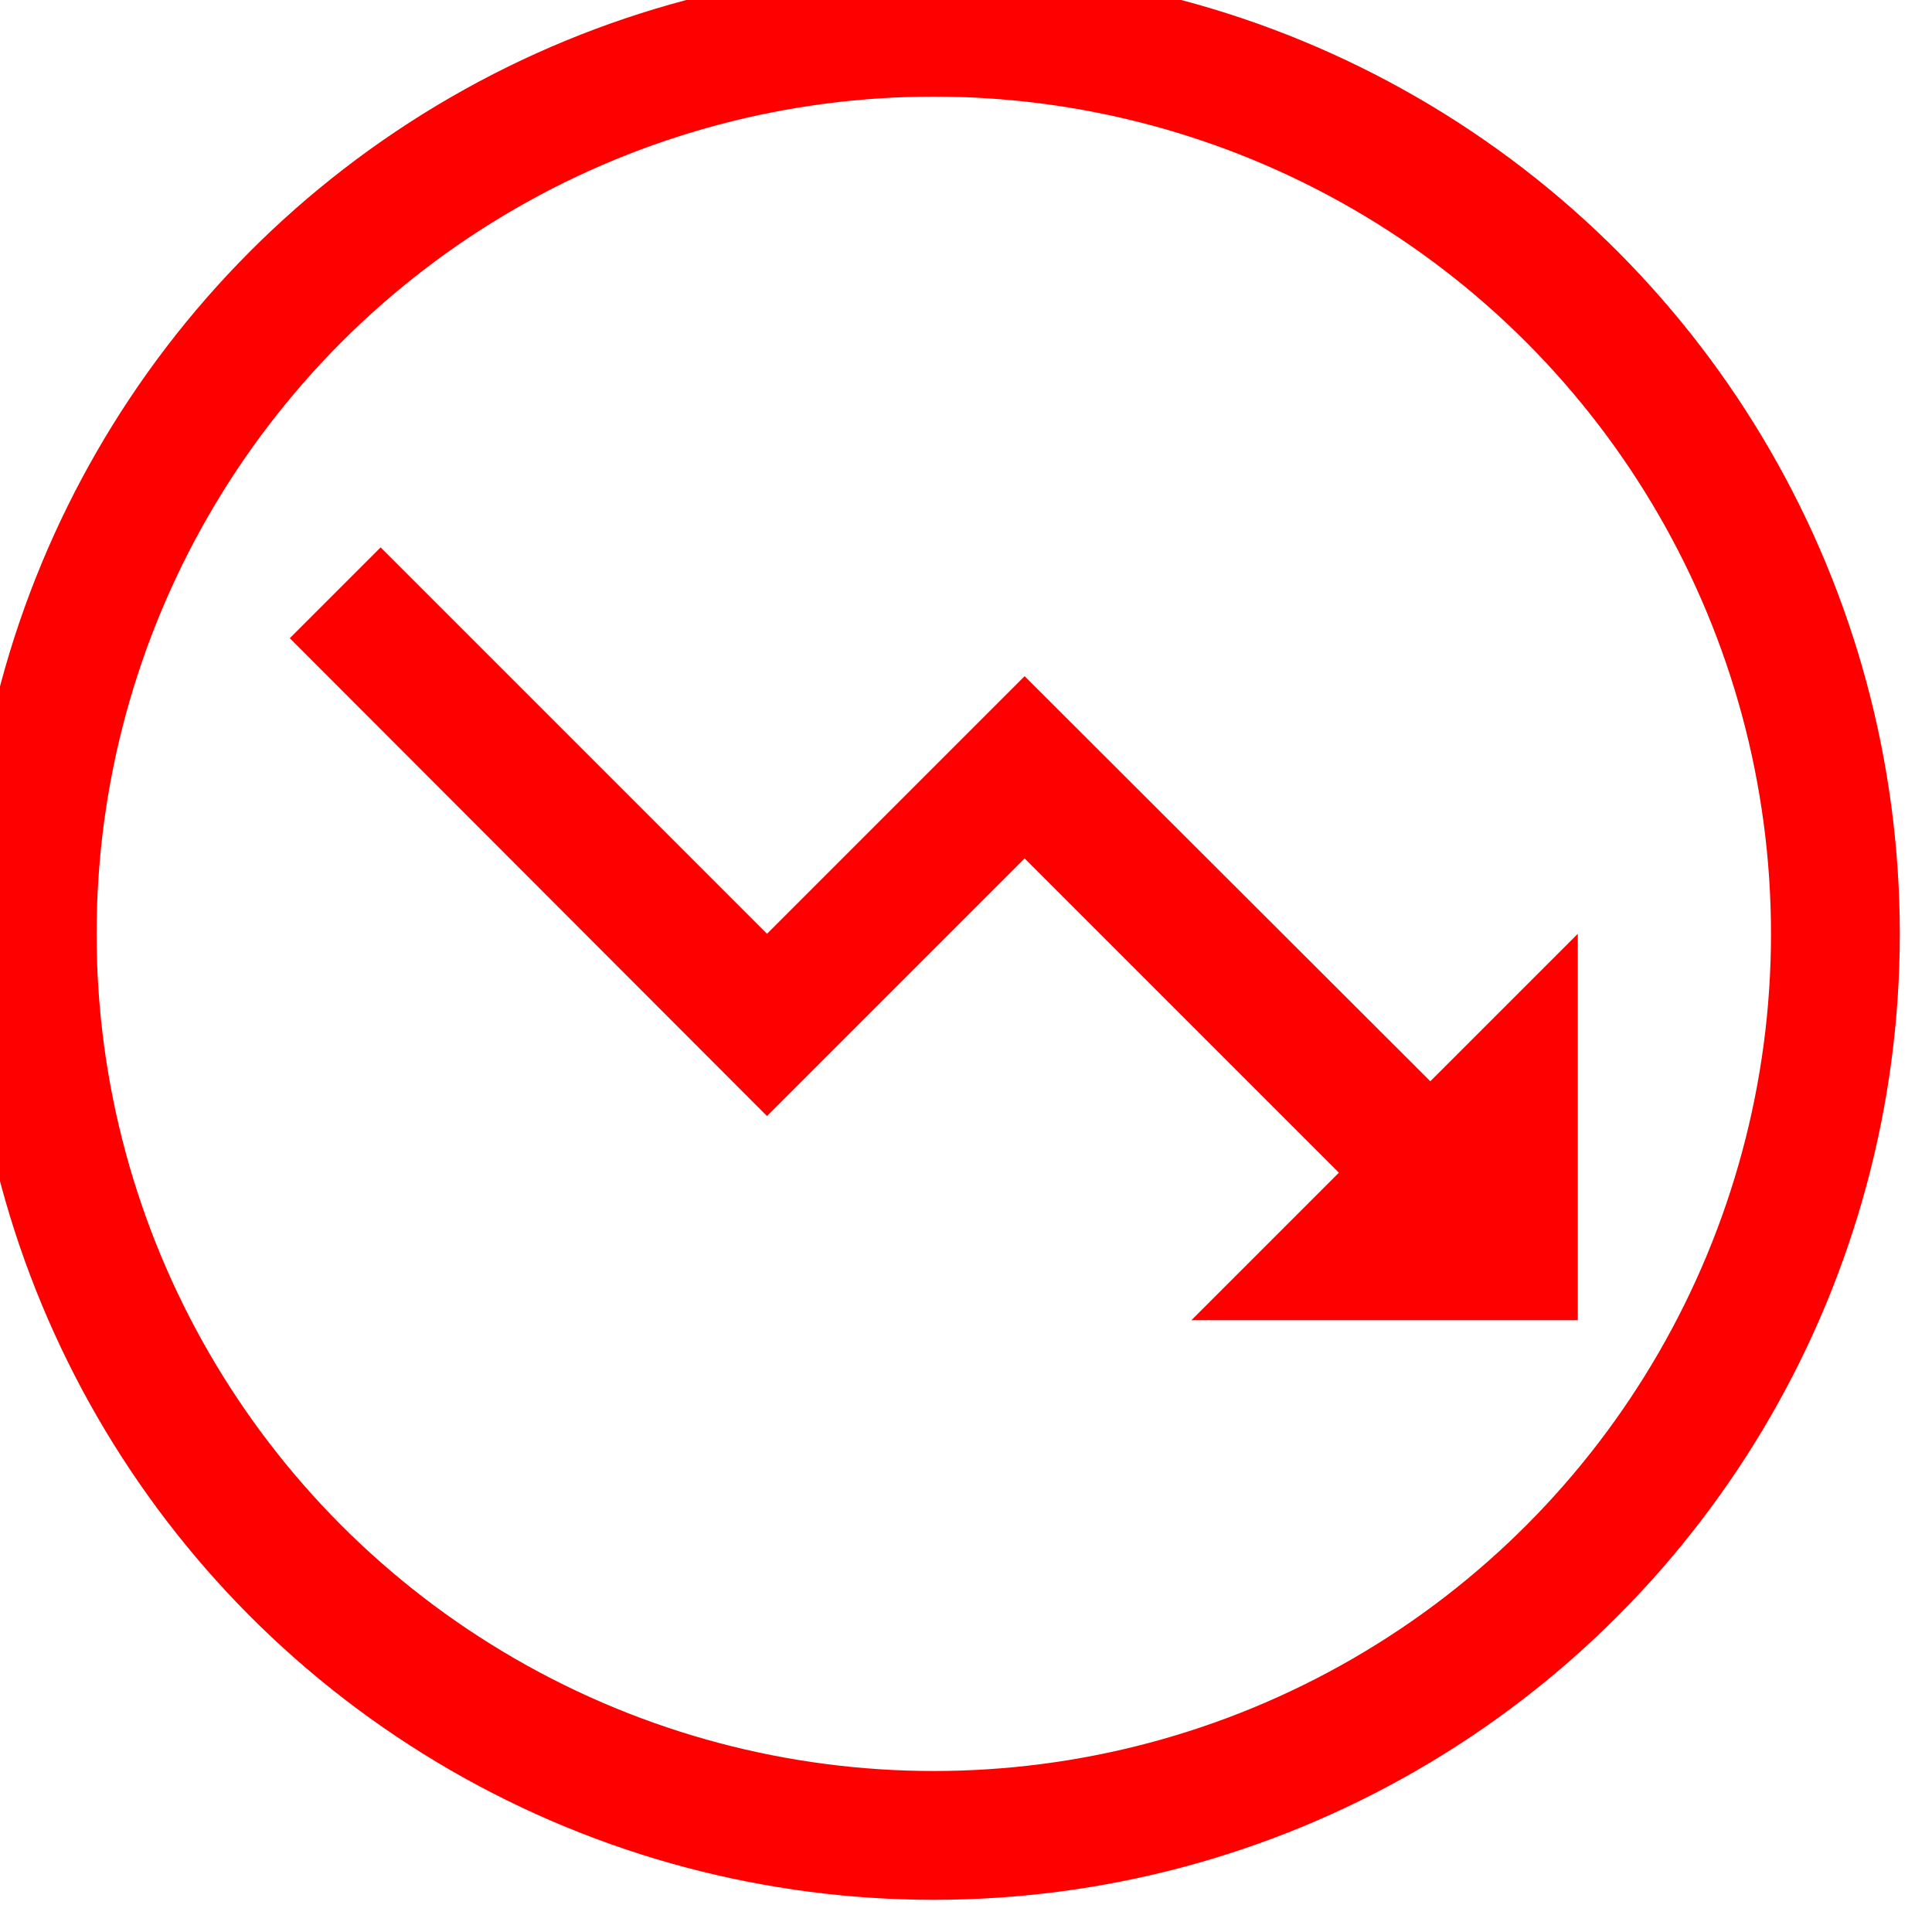 <?xml version="1.0" encoding="UTF-8"?>
<svg viewBox="-2.5 -2.5 30 30" fill="red" version="1.1" 
    xmlns="http://www.w3.org/2000/svg" >
      <circle stroke="red" fill="none" stroke-width="2" stroke-linecap="round" stroke-linejoin="round" cx="12" cy="12" r="14" />
      <path d="M0 0h24v24H0V0z" fill="none"/>
      <path d="M16 18l2.29-2.29-4.88-4.88-4 4L2 7.41 3.41 6l6 6 4-4 6.3 6.29L22 12v6h-6z"/>
</svg>